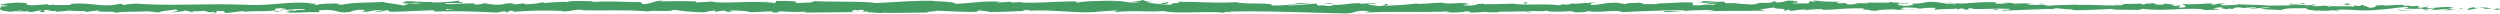<svg xmlns="http://www.w3.org/2000/svg" width="597.14" height="3.24" viewBox="0 0 597.14 3.24"><g id="Layer_2" data-name="Layer 2"><g id="Modo_de_aislamiento" data-name="Modo de aislamiento"><path d="M597,2.28c.31-.08.14-.28-.73-.24l-.62.33Z" style="fill:#459d63"/><path d="M591.17,1.67c-1,.16-2.19.44-1.53.75,1-.32,1.25-.19,2.34-.57.87,0,1.51.11,1.36.23A10.22,10.22,0,0,0,595.16,2a11.55,11.55,0,0,0-4-.06C590.79,1.82,591.1,1.73,591.17,1.67Z" style="fill:#459d63"/><path d="M506.52,1.15l.55,0Z" style="fill:#459d63"/><path d="M454.07,1a1.43,1.43,0,0,0,.59-.07C454.29.92,454,.94,454.07,1Z" style="fill:#459d63"/><path d="M445.12.61l.53,0A1.64,1.64,0,0,0,445.12.61Z" style="fill:#459d63"/><path d="M506.52,1.15l-1.4-.1C505,1.16,505.84,1.13,506.52,1.15Z" style="fill:#459d63"/><path d="M579.5,2.47a6.92,6.92,0,0,0,.76-.09l-.71,0Z" style="fill:#459d63"/><path d="M529.64.89h.43a2.83,2.83,0,0,0,.35-.14Z" style="fill:#459d63"/><path d="M547.39.83c-.4,0-.54.27-.7.4a2.38,2.38,0,0,1,.88-.2C547.57,1,547.52.92,547.39.83Z" style="fill:#459d63"/><path d="M575.52,1.33l.5,0Z" style="fill:#459d63"/><path d="M516.94.82a.4.4,0,0,0-.16-.1S516.85.79,516.94.82Z" style="fill:#459d63"/><path d="M20.65,2.94s0,0,0,0S20.52,2.94,20.65,2.94Z" style="fill:#459d63"/><path d="M.08,1.55l.29,0a.35.35,0,0,0,.06-.16Z" style="fill:#459d63"/><path d="M428.73.25h.07C429.24.22,429,.23,428.73.25Z" style="fill:#459d63"/><path d="M278.28.45c1.71.26-2.77.33-.2.61C277.84,1,280.41.62,278.28.45Z" style="fill:#459d63"/><path d="M579,2.43h0Z" style="fill:#459d63"/><path d="M278.08,1.06h0l.26,0Z" style="fill:#459d63"/><path d="M391,.42a1.65,1.65,0,0,0,.39.12S391.26.48,391,.42Z" style="fill:#459d63"/><path d="M419.1.82l-.69,0Z" style="fill:#459d63"/><path d="M376.37.81a5.6,5.6,0,0,0-1,0l.16,0A3.32,3.32,0,0,1,376.37.81Z" style="fill:#459d63"/><path d="M361.16.81l.28.06h.48Z" style="fill:#459d63"/><path d="M66.85,2.8a2.71,2.71,0,0,1-.7-.25C66.39,2.75,64.15,2.82,66.85,2.8Z" style="fill:#459d63"/><path d="M579.49,2.31a.76.76,0,0,1-.45.12h.51S579.6,2.34,579.49,2.31Z" style="fill:#459d63"/><path d="M375.75,3l-2.42,0C374,3,374.88,3,375.75,3Z" style="fill:#459d63"/><path d="M175.92,2.76l-.56,0A3,3,0,0,0,175.92,2.76Z" style="fill:#459d63"/><path d="M366.16,3a8.25,8.25,0,0,0-1.36-.19,1.63,1.63,0,0,0-.28.07Z" style="fill:#459d63"/><path d="M66.15,2.55Z" style="fill:#459d63"/><path d="M50.24,3.21c2.3,0,1.08-.36,1.57-.57,2.74-.1,1.27.27,2.2.46,1.72-.1,3-.44,4.31-.42.1.06.35.08,0,.16,1.82-.3,5.39,0,7.5-.39a.88.88,0,0,1,.28.1c-.35-.19-.4-.38-.33-.51,1,0,1.92-.23,2.3,0a2.38,2.38,0,0,0-1,.16l1.08-.1c1,.35-1.47.12-1.47.38,2.11-.12,4.56-.4,6.18-.31.34.34-3.78.12-1.62.42l-2.5-.13c1.91.54-1.52,0,.23.54,3.29.09,3.68-.18,7-.08.74-.19-.24-.28.5-.47,4.66-.34,3.67.86,7.1.41a6.64,6.64,0,0,1,3.67-.43l-.83.38c3.18,0,1.82-.55,5.15-.29-.59.15-2.5.12-2,.17,2.16.3,1.53-.22,3.19-.22l.34.34c3.39,0,7.13-.3,10.88-.36-.2.1-.85.21,0,.31,4.74-.17,10.11,0,14.68.25l1.75-.3c.4,0,.75.13.31.19,1.78.11.09-.18,1-.3s1.33.17.69.26a87.57,87.57,0,0,1,12.26-.22l-.64.08c2.57.12,2.91-.6,5.3-.33l-.46.06c5.59.12,11.77-.15,16,.3.81-.42,5.54.19,5.9-.4,3.19.29,2.28.39,6.78.59,1.2,0,1.79-.37,3.27-.43l0,.31,2-.32,1.07.36,1.39-.07c-.55,0-1.18-.14-1.09-.23a19.91,19.91,0,0,1,5.36.37l5.15-.26a7.21,7.21,0,0,1-1.66.25c2.75-.32.5.32,3,0-.33-.07.19-.18.24-.24a48.39,48.39,0,0,0,6.23.11l-.4.21c3.82,0,8.05-.1,12.33-.1-1.53-.1-1.18-.47.08-.5l.5.32c.81-.2-1.31-.12.35-.37,1.6,0,1.08.37.16.48l1.95-.11c.11.09-.35.15-.47.27.8-.2,3.36.33,4.52,0l.11.09C216,3.11,218,3,221.45,3c.06-.28,1.43-.22,2.47-.45,2.56.09,5.41.31,8.5.29,2.17-.14.63-.24,1.61-.41.16.26,3.25.23,1.65.42,3.71,0,4.73-.05,9.43-.26-.51-.11-1.09-.15-.79-.24.85,0,1.94.11,1.81.23l-.22,0c5.27-.39,12.15.75,16.35.21l-.24,0,4.35-.28c2,0-1.2.19.28.35,4.69-.43,7.41.06,11.27-.22,3,.75,10.61-.06,14.65.43l-.23-.18a5.79,5.79,0,0,1,2,.14c-.11-.14-1.14-.16-.49-.26,8.84-.21,18.24.26,27.3.43,3.31,0,1.88-.93,6.05-.5l-1.18.33c6.69-.4,13.67,0,20.22-.32a3.37,3.37,0,0,1-1,.17,17.78,17.78,0,0,0,5.13-.18c1,0,.24.17.87.27,1.38.15,3.48-.3,4.21-.06.13,0-.39.07-.64.09.9-.11,4.21,0,3.34-.24,2.46.13,4.7-.13,6.66,0,1.28-.31,4.21.15,4.61-.29-.17.45,4.31.36,5.87.15-.52.14,1.35.14.74.33,1.77,0,3.39-.09,3.08-.32,3.27.54,6.57-.44,8.41.26,5.26-.25,10.14-.41,14.87-.52-.17.45-5.23,0-5,.52,4.49-.18,7.09-.57,11.54-.46,1.15.06-.65.19-1,.27,4.49-.19,8.68,0,12.67-.21a3.11,3.11,0,0,1-.85.13c.79,0,1.83.06,1.74-.14l-.76,0c-1.26-.29,3.12-.62,3.26-.77-1.33.58,3.95.14,1.83.89.51,0,1.16-.14,1.05-.28.76,0,1,.12.23.28,2.82-.11,1.82-.33,4.37-.33,0,.1-.52.14-.79.26a22.24,22.24,0,0,1,4.75-.31c-.13.06.13.14-.52.14,3.71,0,6.32-.51,10.39-.33-1.2.43,1.38.14,1.6.52L449,2.57l-.88-.18c1.91,0,3.61-.27,5.25-.15L452,2.4l3.59-.08-2-.14c1.94-.19-.21-.47,2.34-.37-.52,0,1.92,0,2.92.23h0a16,16,0,0,1,3.34-.15c.37.12-.3.41-.06.49.94-.31,4.49-.09,5.67-.42-.39.08-.41.28-.28.32l.78-.26c.89.08,1,.12.88.28,2.67.05-.85-.47,2.32-.27a6.14,6.14,0,0,1-.65.1c3.18.1,6.15-.16,9.07,0,.86.38-2.55.09-1.57.41,4.22-.07,8.74-.45,12.82-.36l-.76,0c.56-.53,3,.26,5.1,0-.51,0-.67.29-.53.23,2.8.09,5.71-.13,10-.29l-.53.13c1.65.12,4.34.07,6.12.13.53-.13,1.54-.11.93-.31,5.48.78,10.46-.41,15.32.23-.58,0-1.38.12-.92.12l4.14-.12c-.32-.23-.54-.14-1.41-.32a13.3,13.3,0,0,1,2.72-.25c-1.86.16,0,.38.82.5-.13-.07.14-.14.08-.22,2.16.41.36-.46,3.32-.18l-.16.12a32.07,32.07,0,0,1,3.32-.19c.49.27-1.18.12-1.26.34,1.68,0,3.31-.5,4.83-.24-.71.08-1.74.08-2.45.15a13.71,13.71,0,0,0,3.07.29h-.12l2.84.14-.73-.08c2.1-.7,4.28-.13,7.1-.59-2.75.44-.45.25-.66.56.72.08,1.81.17,1.5.26,1.34-.24,2.23.19,4.11-.16.09.09,1.43,0,1.13.25,1.74-.08-.41-.17-.26-.29,2.67-.34,6.29.4,10.14-.06,3.31-.18,3.93-.51,7-.68,1,.16-.85.36-.85.36a26.24,26.24,0,0,0,4.52,0c-.32.09,0,.16.49.27,1.27,0,.85-.35,2.52-.21a6.09,6.09,0,0,1-1.27.39c1.5-.09,3-.27,4.52-.36.41.17-.93.26-1.48.37a28.56,28.56,0,0,0,5-.42l-1.11-.1c.63,0,.32.23-.14.28-1.49.21-2.15-.09-2.24-.19L586,1.9c-1.13-.57-4.42.09-6.64.06l.92-.42L578,1.89c-.48-.11-.82-.34.28-.41-1.59-.2-1.41.15-2.77-.08-.15,0-.09,0,0-.07L574,1.45c.3-.08-.26-.29.7-.23-2.79-.24-4.5.31-5.55,0l.23,0c-3.87.14-.37.31-3.27.66l-2-.75-.38.31c-.4,0-1.19,0-1-.16-1.49.21.25.13-.61.33-1.92-.28-5.3.13-5.73-.36-.69.24,1.84.18-.21.34-.59-.52-2.37.09-4.13-.15.54-.27,2.2-.12.45-.36-1.06.45-3.42-.1-4.9,0-.07.37-3.22.16-5.7.28.15-.13-4.68-.2-7-.33L535,.91c-.45.37-2.83.3-4.57.38.07-.22.38-.31,1.32-.41h-1.63a9,9,0,0,1-2,.22l.41-.28c-2.17,0-4.38.33-7.17.14-.16.26,2.22.72-.73.89-.11-.14-.22-.38.55-.44a7.18,7.18,0,0,1-1.41.06L521,1.25c-1.27-.1-.67.19-1.68.17,0-.2-.76-.14-.61-.3a10.65,10.65,0,0,0,1.28,0,16.37,16.37,0,0,1-3-.31c.1.12,0,.27-.84.3-2.17,0-.74-.24-2-.34-.52.13-1.91,0-1.94.29a2,2,0,0,1-1-.22c-1.13.13-5.25,0-4,.35l.29,0h-.18c-3.69.3-7.65-.16-11.31,0v-.1c-2.19.12-4.86.07-6.42.28-.64,0-1.52-.18-1.25-.3a24.28,24.28,0,0,1-4.26,0c1.68-.18-.58-.16,1.72-.13a23.83,23.83,0,0,0-5,0c.8-.26-1.63-.32-2.66-.25l1.52.19c-1.16,0-2.17,0-3.2,0L477,.6c-4.44-.41-8,.68-11.38,0C464.44.84,468,.77,467,1c-2,0-4.16-.52-4.8-.52-2.8-.18-2.61.49-5.54.36.38.12.73.43-1.45.55-2.05-.05-2.51-.5-1.22-.6.49,0,.72,0,.7.07.66,0,1.53-.09.72-.22l-.27.12c-1-.12-3.82-.11-3.16-.31-1.54.12-.66.2.48.26-2.61-.17-4.09,0-6.78-.12.43.07.82.2.39.2-4-.14-1.74.23-4.42.28-1.52-.18.55-.43-2.15-.28-1.64-.12-.34-.31.31-.41a38.83,38.83,0,0,1-6-.19l1.29-.1c-.77.06-1.41.06-2.05.06l.74.23c-.76,0-1.41,0-1.39-.14-.79.16.6.4-1,.61-1-.12-3.08.13-3.43-.19,3.18.11-.35-.31,2.34-.36a17.55,17.55,0,0,1-1.91,0c-.12,0,.1-.06.31-.08-3.05-.28-1.4.35-4.56.35.4-.18-.73-.34-1.25-.3,1.28,0,.61.29-.56.43a21.6,21.6,0,0,0-3.26.09l1.21.06a12.33,12.33,0,0,1-2.83.21c-.12-.14,1.28-.09.78-.15-1.57.31-3.55-.33-5.73-.12-1-.12-.1-.33-1-.41-2.45.23-2.65-.25-5.23-.06.74.24.87.18-.94.42L409.6.6,406.89,1c1.27,0,2.69-.15,3.46-.11-1.3.19-1.16.13-.55.33-1.75-.36-3.47.21-5.49,0l.06-.59c-3-.27-5.4.3-9.34.15l1.27.1c-.53.24-2.44,0-3.72.13.12-.2-.68-.27-1.22-.39.06.15-2.89,0-3.25.38L386.35.66c-3.19-.11-3.64.56-6.7.5.92-.22-.47-.36,1.58-.51a5.81,5.81,0,0,0-2,.1c-.59-.13-2.83.26-3.77.07a4.16,4.16,0,0,1-1.72.28c-.13,0,0-.1,0-.1s-1.79.14-.79.36c-3.15-.62-8.8,0-11.55-.49-2.23.07-4.92.13-6.94.15.13-.06,0-.1.39-.08-2.8-.19-1.72.56-4.9.36-1.63-.32,1.69-.17.67-.29-.44-.65-3.83.08-6-.29l.52,0c-1.64-.22-4,.24-6.67.2,0,0,.13-.06,0-.1a71.24,71.24,0,0,1-7.86.53c.8-.25,1.17-.13.68-.39-1.15,0,.34.41-2,.49-.75-.14-2.41-.26-2.63-.54l2.17,0c-1.11-.35-2.81,0-3.95,0l.14-.15c-3.32,0-3.37.44-6.94.41l.37.12c-2,.39-1.64-.22-3.59.07L314.4.86c-1.29.09-4.51.38-6.83.45,1.31-.29,4-.44,5.69-.61a36.74,36.74,0,0,0-5,.22,9.49,9.49,0,0,1,1.68-.07,32.43,32.43,0,0,1-6.18.45c.45-.76-6.63-.19-8.48-.78-4.5.28-8.93-.12-14.18-.08,1.86.6-1.53,0-1.21.63a9.88,9.88,0,0,1-1.8,0l-3.7-.37c-.88-.17,1.16-.13,1.05-.27-2.68,0-1.12-.26-2.89-.42.36.22-.94.31-2.46.23l2.15.28c-3.74.33-3.23-.51-7-.19l1.19-.19c-1.94.11-7.14,0-9,.49-.34-.07-.8-.24.06-.29-4.63-.07-10.29.53-13.89.22l.35-.15a10.08,10.08,0,0,1-2.58.13c.06-.06.35-.14-.05-.15a22.13,22.13,0,0,1-3.43.17l1-.17c-4.5-.19-6.91.41-10.7.52,0-.44-3.53-.59-5.3-.66l.06-.06C217.63.12,214,.54,209.1.72c-3-.48-10.22-.2-15.07-.47.74.08-.12.34-1,.39-1.14-.09-3.14.3-3-.1h.4c-.85-.4-3.19-.3-5-.31l-.3.53c-4.78-.77-12.52.28-15.13-.4-1.15.13-2.58.13-3.72.26l.06-.28c-3.19-.08-4.79-.11-8.74,0l.81-.2c-2.23,0-2.81.82-4.87.84L153,.51c-3.89,0-7.82-.36-11.66,0,.06-.06.18-.18.8-.2-1.82,0-7.07-.29-6.41.29,0-.37-4,0-6.1.13l.32-.27a18.34,18.34,0,0,1-4.3.55c-.58,0-.51-.23.27-.15-1.95-.15-1.52.26-3.89.11l.88-.18a9.18,9.18,0,0,0-3,.28,12.44,12.44,0,0,1-4.11-.32,6.29,6.29,0,0,1-2.56.29c-.16-.1.27-.16.49-.18-3.36-.19-5,.32-7.31.05-.05-.1-.2-.14-.39-.17,2.67,0,4.82,0,4.62,0,0-.25-2.16-.3-.44-.65a46,46,0,0,1-6.79.49,1.54,1.54,0,0,1-.28-.09l.22,0a9.45,9.45,0,0,0-1.33,0c-.67,0-1.1-.07-1.74-.07A17,17,0,0,0,96.75.36c.09.28-1.32.24,0,.47-.17,0,.2,0,.92,0,.16,0,.35,0,.46,0l-.08,0,2.68,0A9.46,9.46,0,0,1,97.8.87c-.55.18-1.16.36-1.5.45C94.83.93,92,.72,91.6.47c-3.29.16-7.74.11-9.8.64A2.65,2.65,0,0,1,80.38.87,14.21,14.21,0,0,0,81.85.75c-1.87.14-5.53.05-6,.42C73.52,1,77.2.83,74,.89L74.4.78C68,.19,64.06,1.72,57,1a2.41,2.41,0,0,1,.84.13c-8-.34-16.56.31-24.5-.22a13.71,13.71,0,0,0-3.87.31L29,.89l-2.35.34c-3.34.26-5.78-.74-10-.25l.55.2c-1.52,0-4.81.12-4.55-.12a2,2,0,0,1-1.09.11L11.5,1l-3.73.27C4.89,1.17,8.23.66,4,.63,2.44.69-.45,1.09.14,1.19s1.61.1,1.66.26L.37,1.53C.11,2-1,2.47,2.52,2.8L5,2.51l.79.23H3.7a6.93,6.93,0,0,0,2.74-.1,2.68,2.68,0,0,0,1,.25l2.41-.45c.29.18-1.08.36.53.46,1.13-.2-1.08-.4.79-.54,1.17.21.83.38,2.2.2.2.12-.09.2-.64.25a31.51,31.51,0,0,0,3.87-.31c1.23.27,4.14-.06,4,.38a20.68,20.68,0,0,1,3.28-.37c-2.05.53,4.21,0,3.67.6,1.52-.47,5.5-.21,8.19-.47a2.61,2.61,0,0,1-.68.09A26.18,26.18,0,0,1,38,3c.19-.39,2.56-.48,3.83-.73,1.86.38-1.13.46-.55.83-.09-.32,3.23-.32,2.6-.58a5.4,5.4,0,0,1,2,.43c.25-.49,1.32-.08,2.5-.38,2.06.24.53.46,2.79.31C52.25,3,50.24,3.21,50.24,3.21ZM104,2.37h0l-1.11,0Zm4.52,0h-2c-.16-.1,0-.2.47-.19C106.77,2.22,107.83,2.28,108.51,2.36ZM99,.41A2.14,2.14,0,0,1,100,.49l-1.25,0-.09,0A.73.73,0,0,1,99,.41Z" style="fill:#459d63"/><path d="M97.67.78l-.3,0,.43.07.25-.09Z" style="fill:#459d63"/><path d="M507.16,1.2h-.09l.2,0Z" style="fill:#459d63"/><polygon points="170.89 2.9 170.88 2.83 170.49 2.89 170.89 2.9" style="fill:#459d63"/><path d="M532,2.16a1.07,1.07,0,0,0,.33.08A1.1,1.1,0,0,0,532,2.16Z" style="fill:#459d63"/><path d="M542.79,2.23l1.52.1C543.65,2.27,543.17,2.24,542.79,2.23Z" style="fill:#459d63"/><path d="M551.05,2.37a.45.45,0,0,0,.17-.12h0Z" style="fill:#459d63"/><path d="M419.67,2.7h-.32C418.6,2.76,419.11,2.74,419.67,2.7Z" style="fill:#459d63"/><path d="M458.77,2c-.42,0-.82.1-1.26.13C458.21,2.19,458.75,2.2,458.77,2Z" style="fill:#459d63"/><path d="M376,3h0Z" style="fill:#459d63"/><path d="M455.69,2.17a12.23,12.23,0,0,0,1.82,0C456.94,2.15,456.27,2.13,455.69,2.17Z" style="fill:#459d63"/><path d="M586.87,2.49l.4,0s0,0,0,0Z" style="fill:#459d63"/><path d="M587.31,2.46l.45,0A1.65,1.65,0,0,0,587.31,2.46Z" style="fill:#459d63"/><path d="M588.69,2.36l-.93.07A3.29,3.29,0,0,0,588.69,2.36Z" style="fill:#459d63"/><path d="M575.93,2.36l-.13.11A.17.17,0,0,0,575.93,2.36Z" style="fill:#459d63"/><path d="M572.61,2.39a29.83,29.83,0,0,0,3.09.16l.1-.08C575.28,2.62,573.36,2.22,572.61,2.39Z" style="fill:#459d63"/><path d="M558.73,1.13l2.79.09c-.49-.11-1.13-.26.14-.29C558.14.61,562.38,1.18,558.73,1.13Z" style="fill:#459d63"/><path d="M550.09,1c1.5,0,0-.16.06-.22C549.21.86,549,.88,550.09,1Z" style="fill:#459d63"/><path d="M487.68,1l.15-.26C486.67.76,487.82.82,487.68,1Z" style="fill:#459d63"/><polygon points="475.75 2.3 476.87 2.46 477.4 2.22 475.75 2.3" style="fill:#459d63"/><polygon points="468.7 0.47 469.2 0.44 467.28 0.53 468.7 0.47" style="fill:#459d63"/><path d="M363.87.57l.35.31C365,.82,365.16.47,363.87.57Z" style="fill:#459d63"/><path d="M318.61.89a6.74,6.74,0,0,0-2.55-.11C317.08.8,318.09.93,318.61.89Z" style="fill:#459d63"/><polygon points="182.89 0.37 183.8 0.27 182.08 0.36 182.89 0.37" style="fill:#459d63"/></g></g></svg>